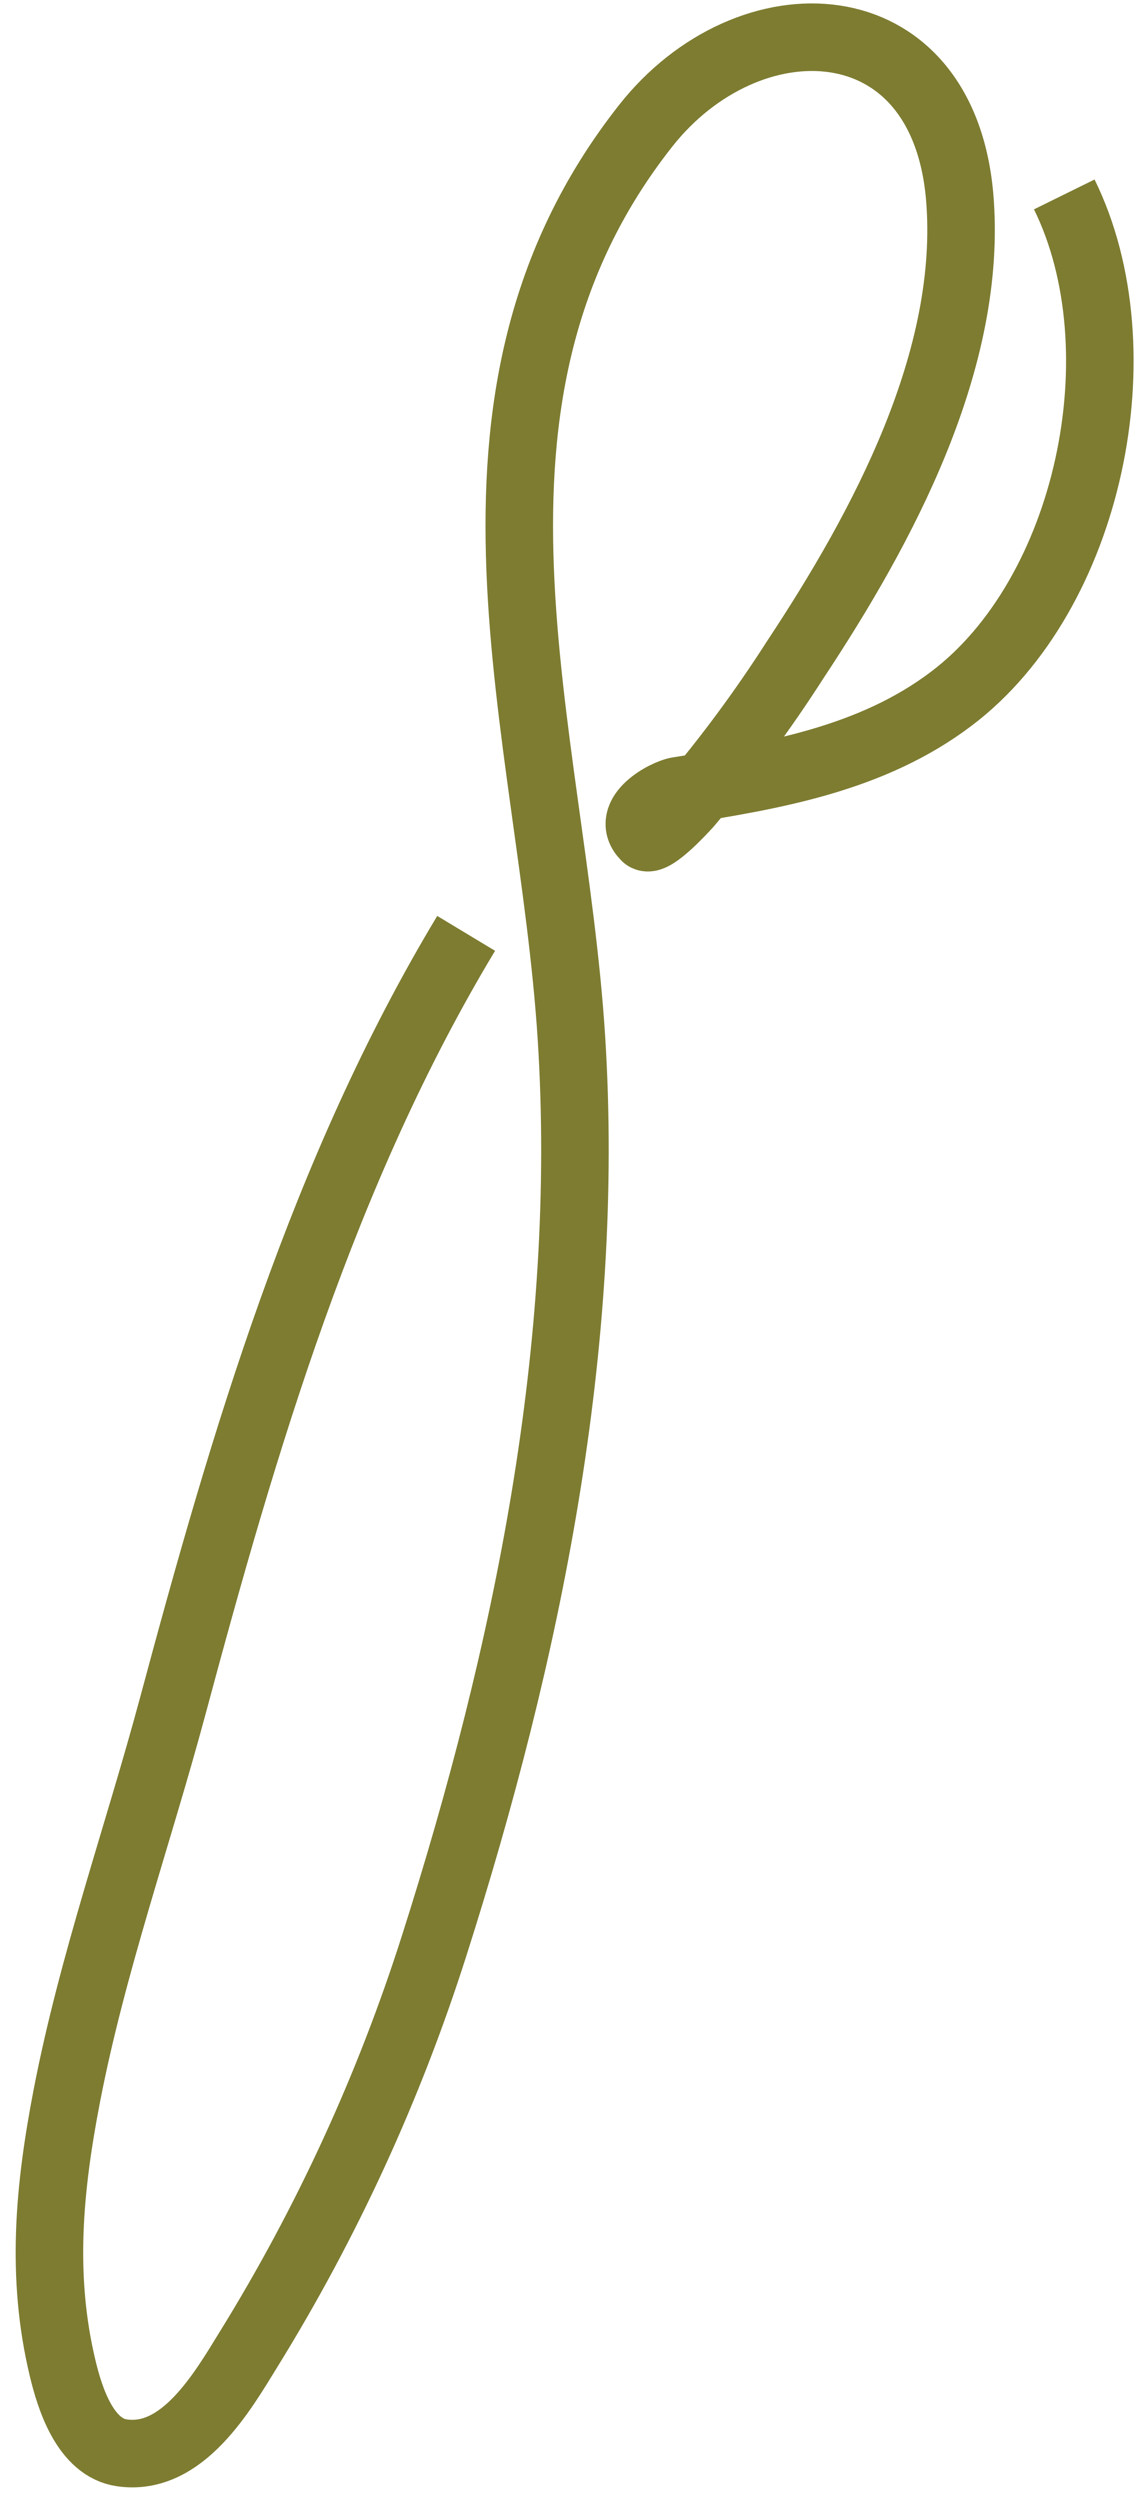 <svg width="34" height="74" viewBox="0 0 34 74" fill="none" xmlns="http://www.w3.org/2000/svg">
<path d="M13.806 27.627C9.571 34.656 7.222 42.652 5.114 50.507C4.083 54.338 2.736 58.122 1.98 62.029C1.453 64.758 1.201 67.377 1.857 70.106C2.068 70.985 2.525 72.45 3.614 72.602C5.401 72.86 6.584 70.803 7.369 69.527C9.68 65.789 11.523 61.782 12.857 57.595C15.611 48.961 17.503 39.805 16.923 30.708C16.343 21.611 12.723 11.847 19.119 3.728C22.159 -0.132 27.906 0.02 28.421 5.808C28.837 10.634 26.131 15.631 23.553 19.526C22.594 21.023 21.536 22.453 20.384 23.808C20.314 23.884 19.33 24.98 19.113 24.769C18.481 24.13 19.699 23.462 20.092 23.404C22.927 22.959 25.82 22.461 28.169 20.686C32.27 17.599 33.787 10.359 31.52 5.755" stroke="#7D7C31" stroke-width="2" stroke-linejoin="round"/>
</svg>
